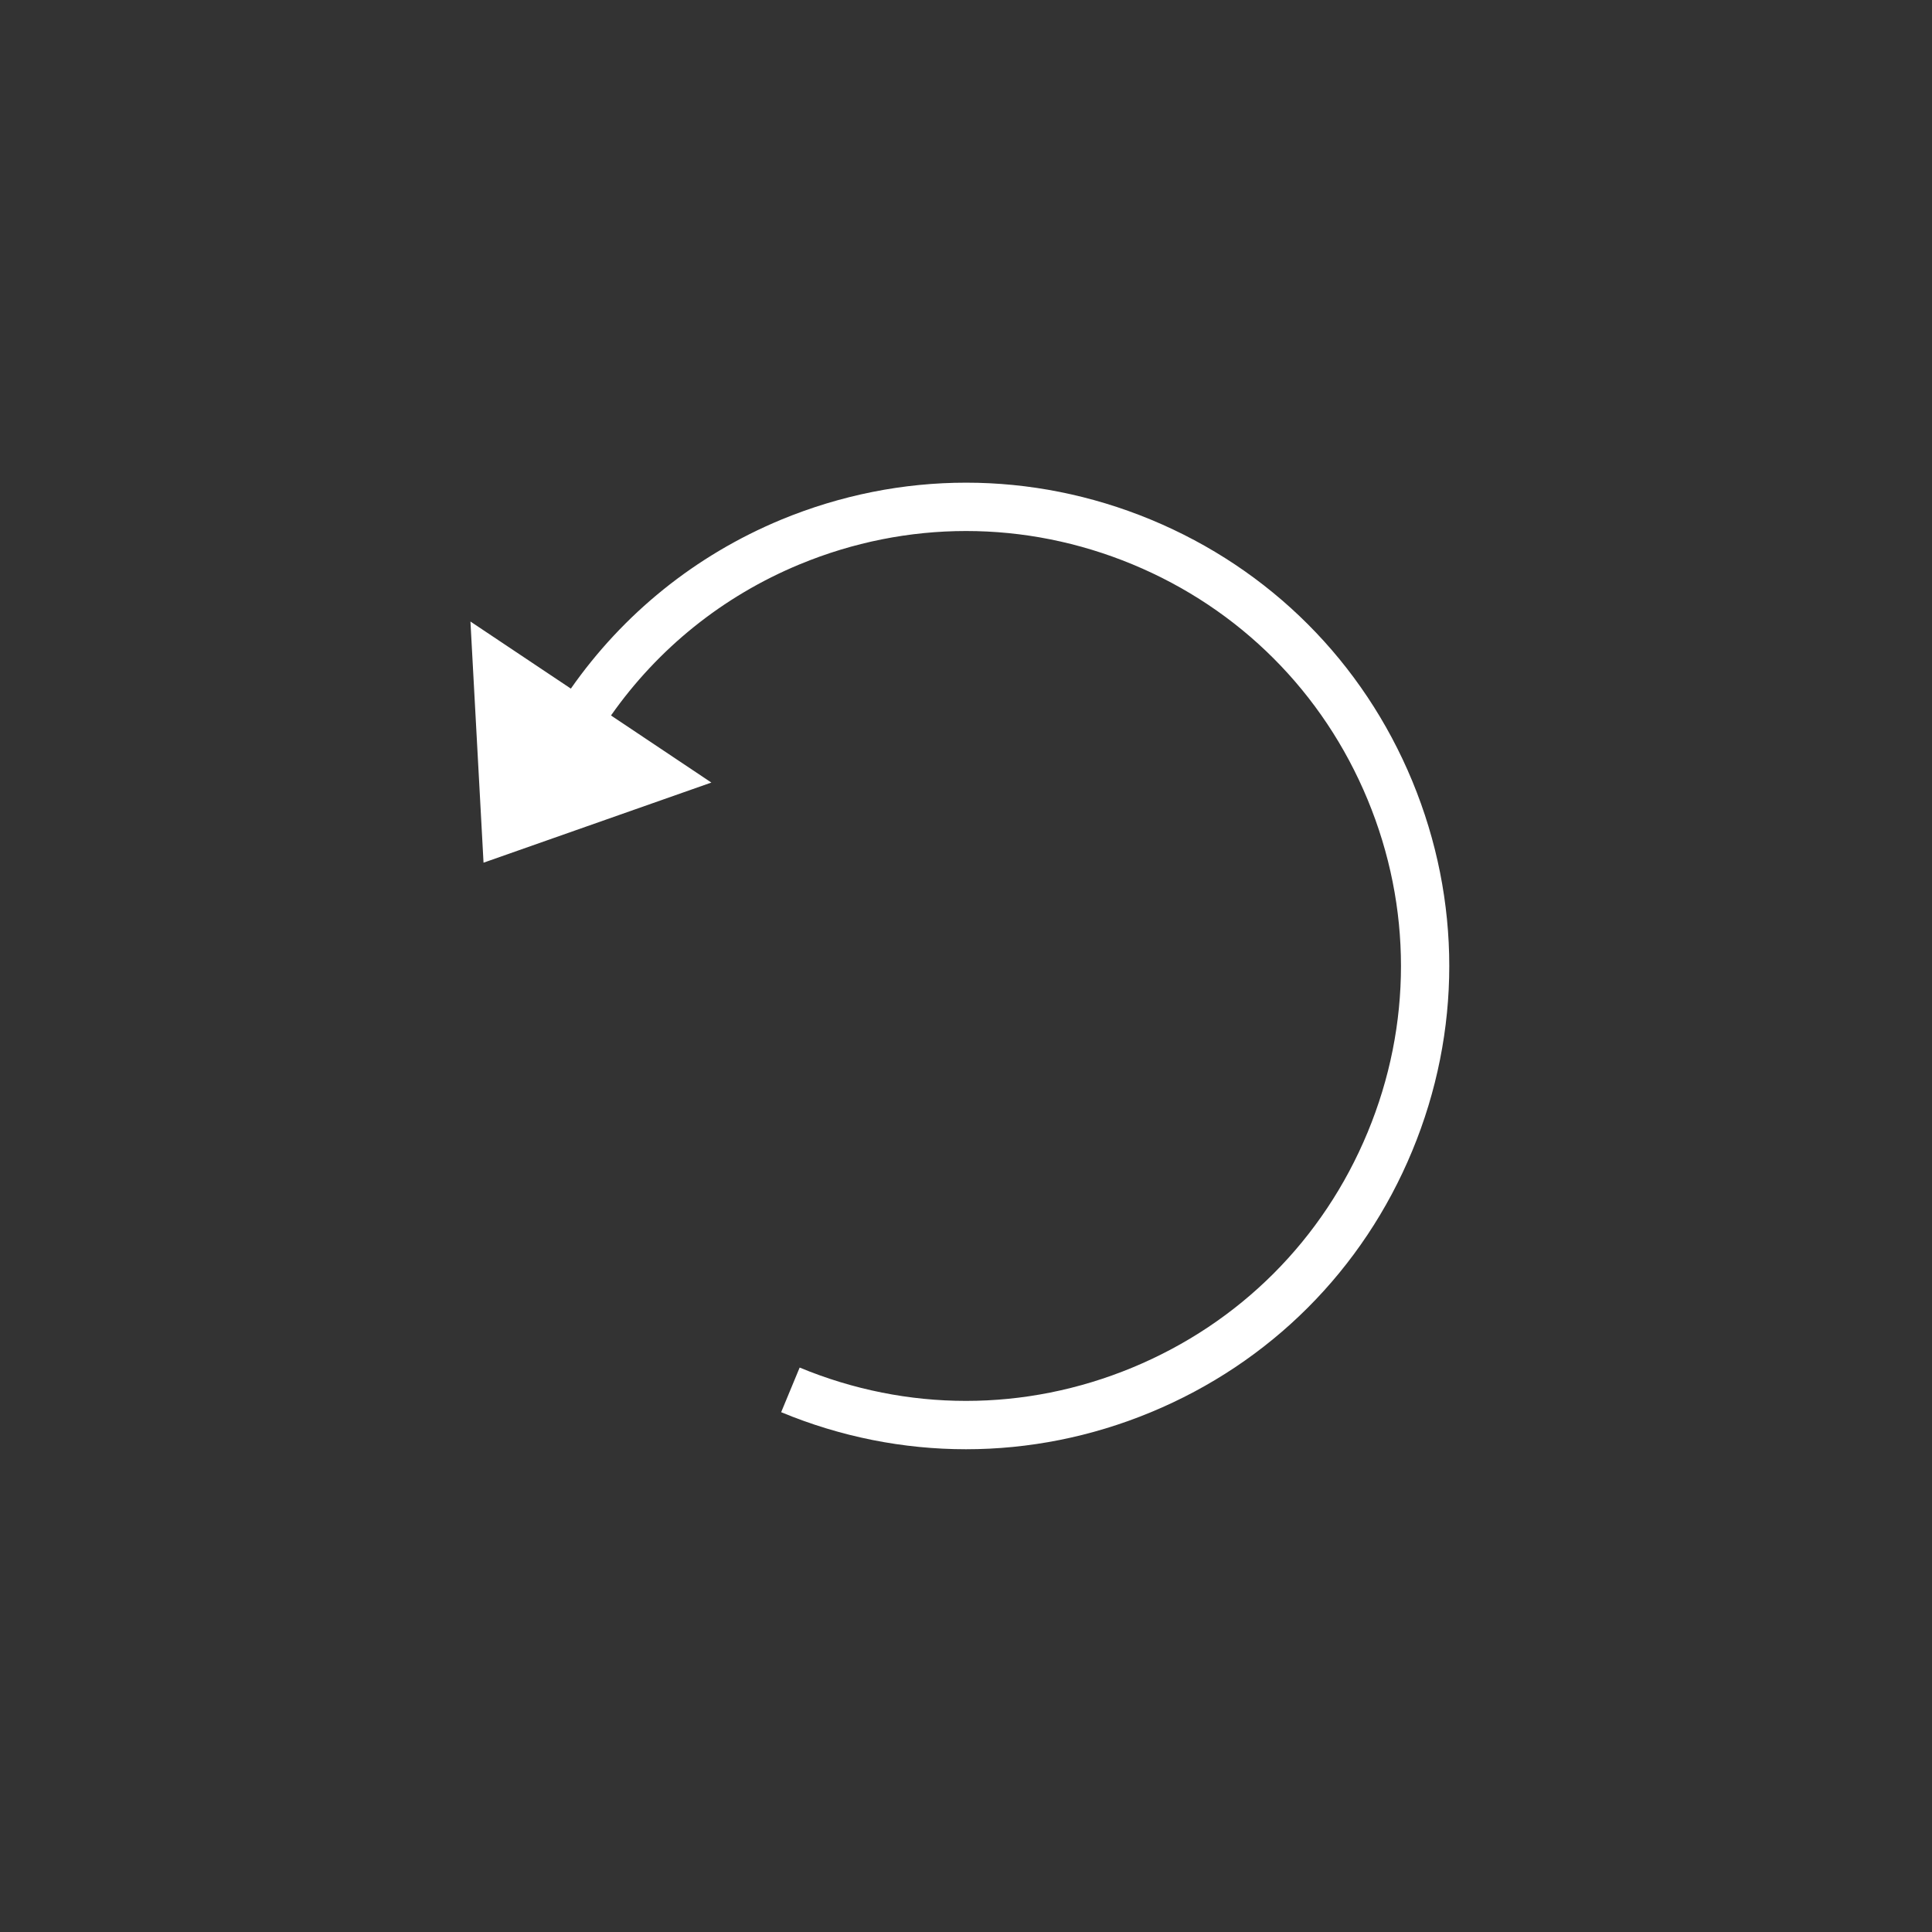 <?xml version="1.0" encoding="utf-8"?>
<!-- Generator: Adobe Illustrator 16.0.0, SVG Export Plug-In . SVG Version: 6.00 Build 0)  -->
<!DOCTYPE svg PUBLIC "-//W3C//DTD SVG 1.1//EN" "http://www.w3.org/Graphics/SVG/1.1/DTD/svg11.dtd">
<svg version="1.1" id="レイヤー_2" xmlns="http://www.w3.org/2000/svg" xmlns:xlink="http://www.w3.org/1999/xlink" x="0px"
	 y="0px" width="40px" height="40px" viewBox="0 0 40 40" enable-background="new 0 0 40 40" xml:space="preserve">
<rect x="0" y="0" width="40" height="40" fill="#333333" stroke="none"/>
<path fill="#FFFFFF" d="M29.239,23.827c-1.022,2.468-2.944,4.39-5.412,5.412c-1.234,0.511-2.53,0.766-3.827,0.766
	c-1.296,0-2.593-0.255-3.827-0.767l0.383-0.924c2.222,0.92,4.667,0.92,6.889,0s3.95-2.649,4.87-4.87c0.921-2.22,0.921-4.666,0-6.889
	c-0.92-2.221-2.648-3.951-4.869-4.871c-2.221-0.92-4.667-0.92-6.89,0c-1.598,0.662-2.936,1.748-3.906,3.129l2.078,1.389
	l-4.717,1.659l-0.271-4.993l2.079,1.389c1.08-1.544,2.572-2.758,4.355-3.498c2.47-1.021,5.188-1.021,7.655,0
	c2.467,1.022,4.389,2.944,5.411,5.413C30.261,18.642,30.261,21.36,29.239,23.827z"/>
</svg>
